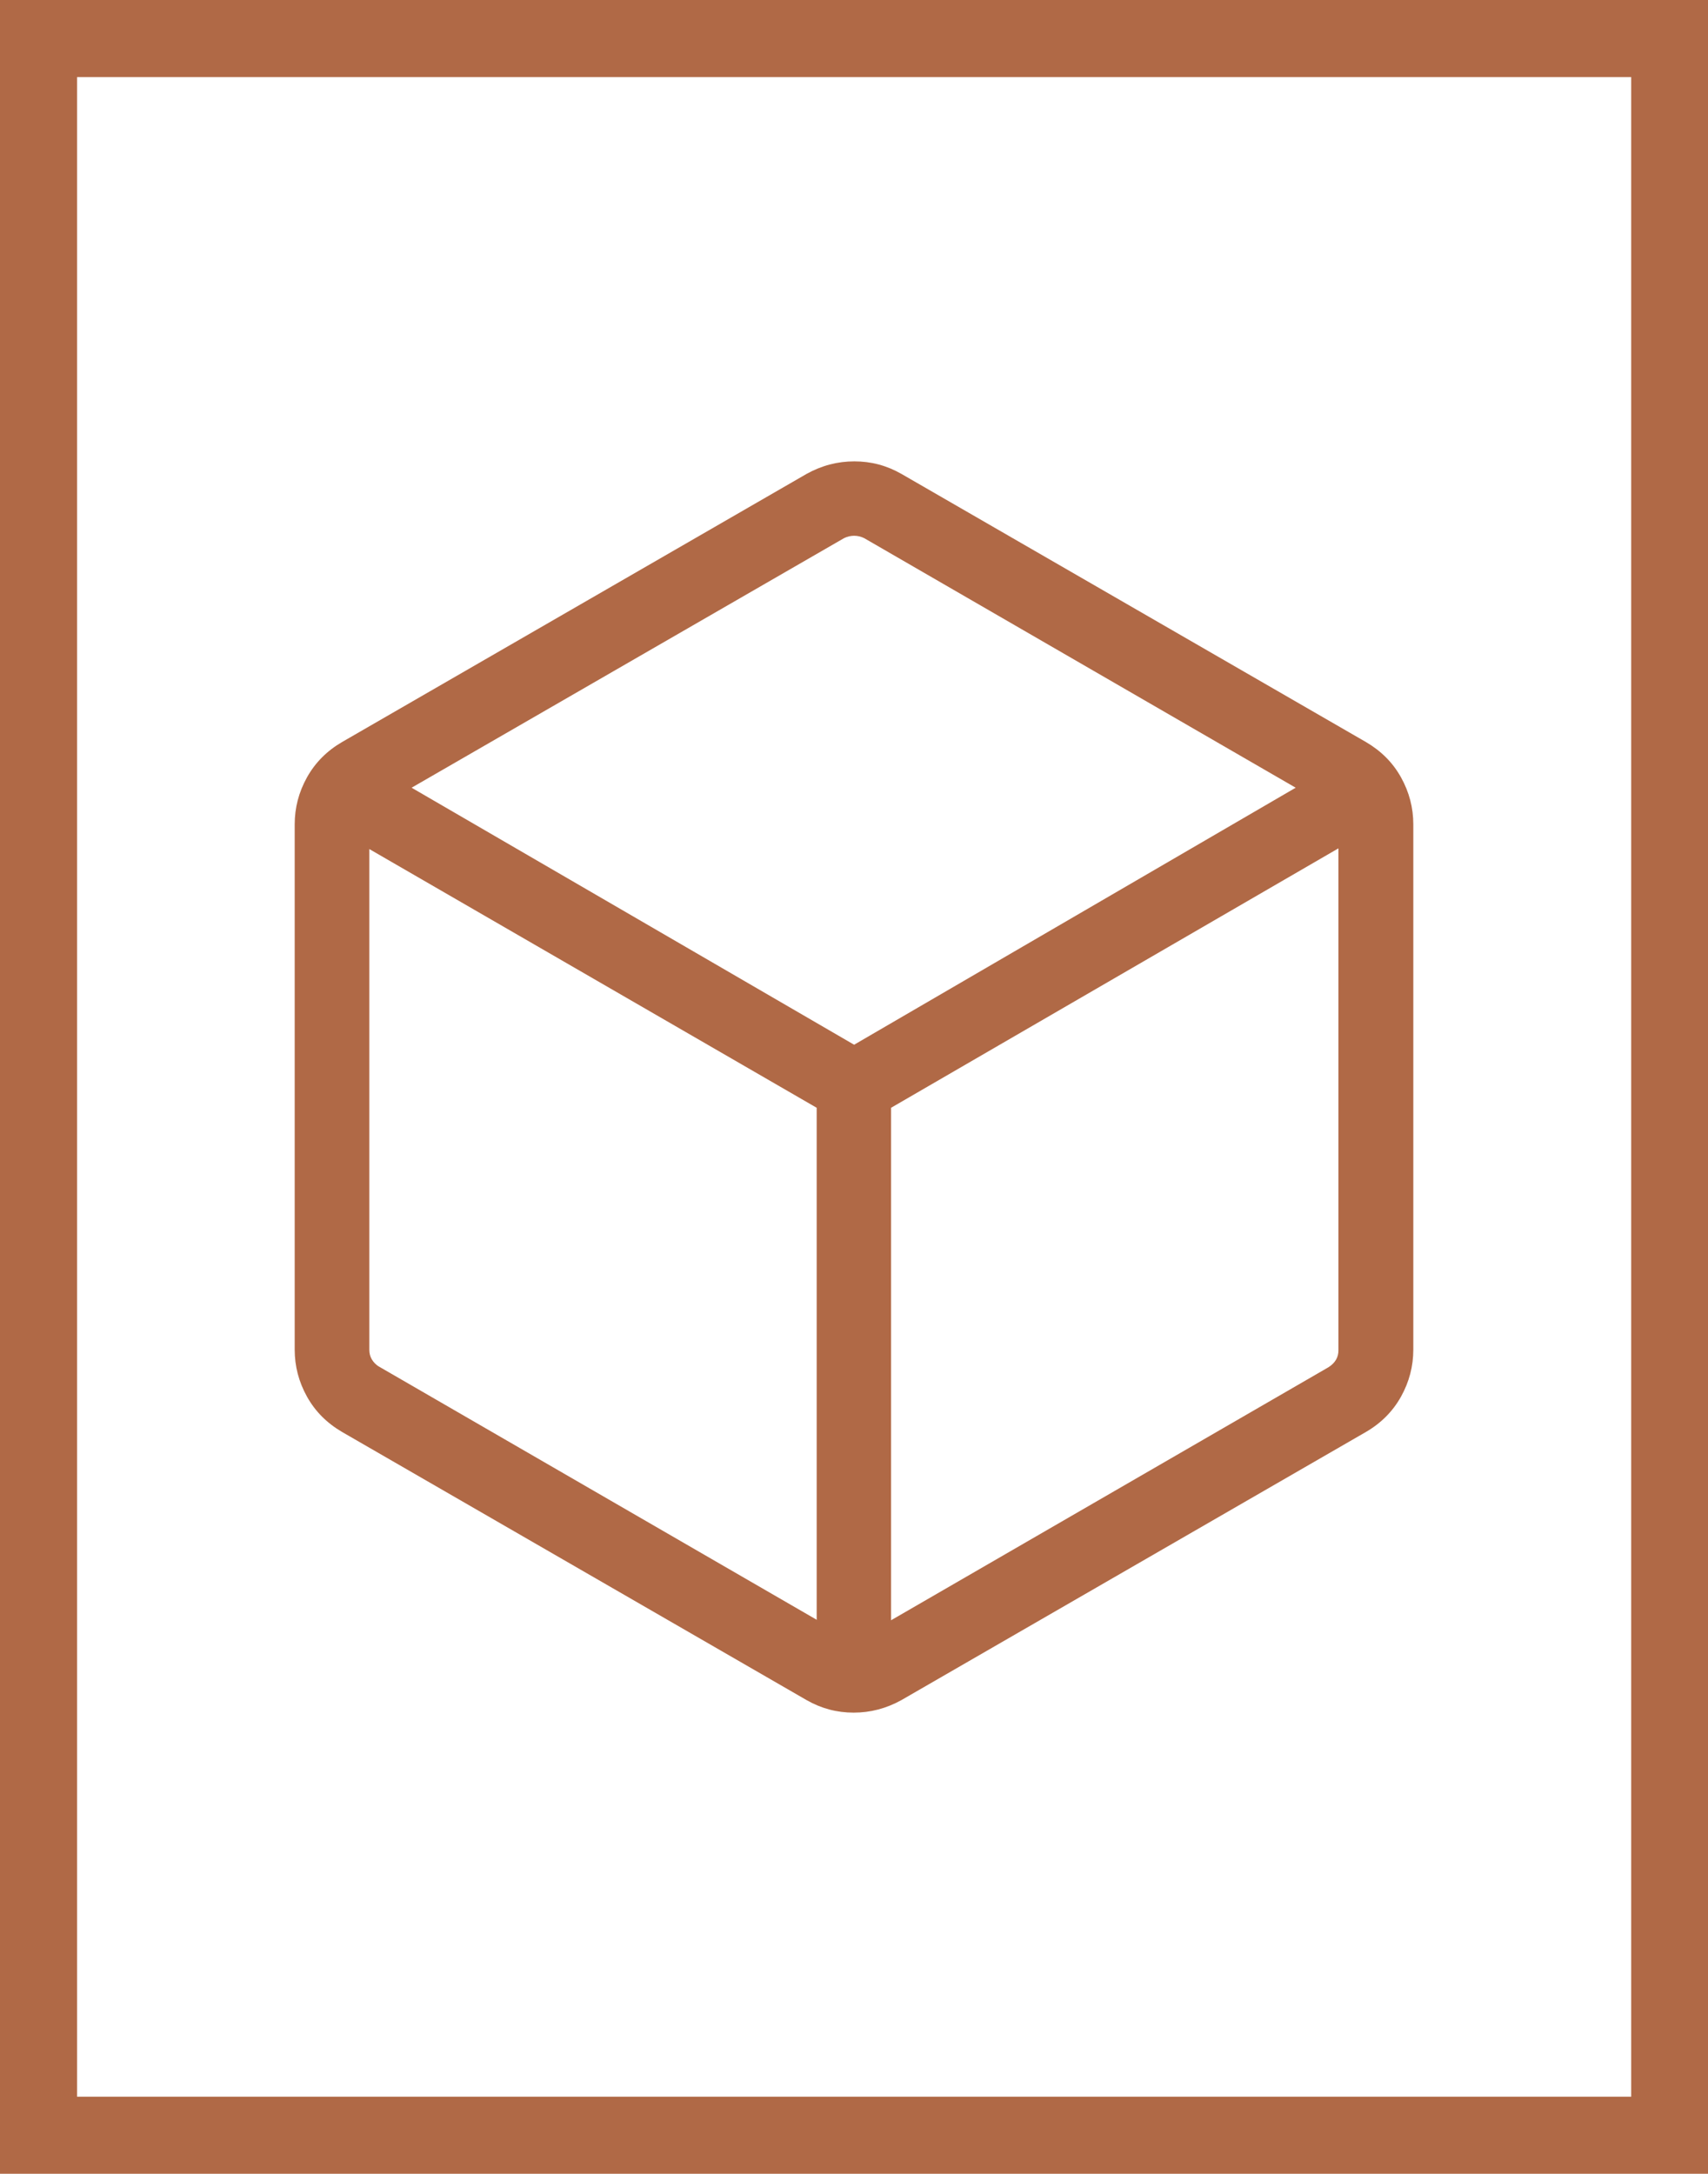 <svg xmlns="http://www.w3.org/2000/svg" xmlns:xlink="http://www.w3.org/1999/xlink" id="b" viewBox="0 0 70.71 89.99"><defs><style>.e{fill:none;}.f{clip-path:url(#d);}.g{fill:#b06946;}</style><clipPath id="d"><rect class="e" width="70.71" height="89.99"></rect></clipPath></defs><g id="c"><g class="f"><path class="g" d="M70.71,89.99H0V0h70.71v89.99ZM3.19,86.8h64.34V3.19H3.19v83.61Z"></path></g><path class="g" d="M33.81,67.07v-21.21l-18.52-10.71v20.73c0,.14.03.27.1.39.07.12.17.23.31.31,0,0,18.1,10.47,18.1,10.47ZM36.9,67.07l18.1-10.47c.14-.09.24-.19.31-.31.07-.12.1-.25.1-.39v-20.78l-18.52,10.74v21.22ZM35.36,43.25l18.28-10.64-17.86-10.33c-.14-.07-.28-.1-.42-.1s-.28.03-.42.1l-17.9,10.33,18.32,10.64ZM14.16,59.28c-.63-.37-1.11-.85-1.45-1.46-.34-.61-.51-1.26-.51-1.95v-21.74c0-.69.17-1.34.51-1.95.34-.61.83-1.1,1.45-1.46l19.23-11.1c.63-.35,1.29-.52,1.98-.52s1.34.17,1.95.52l19.23,11.1c.63.37,1.11.85,1.45,1.46s.51,1.26.51,1.95v21.74c0,.69-.17,1.34-.51,1.95s-.83,1.1-1.45,1.46l-19.23,11.1c-.63.35-1.29.52-1.98.52s-1.34-.17-1.95-.52c0,0-19.23-11.1-19.23-11.1Z"></path></g></svg>